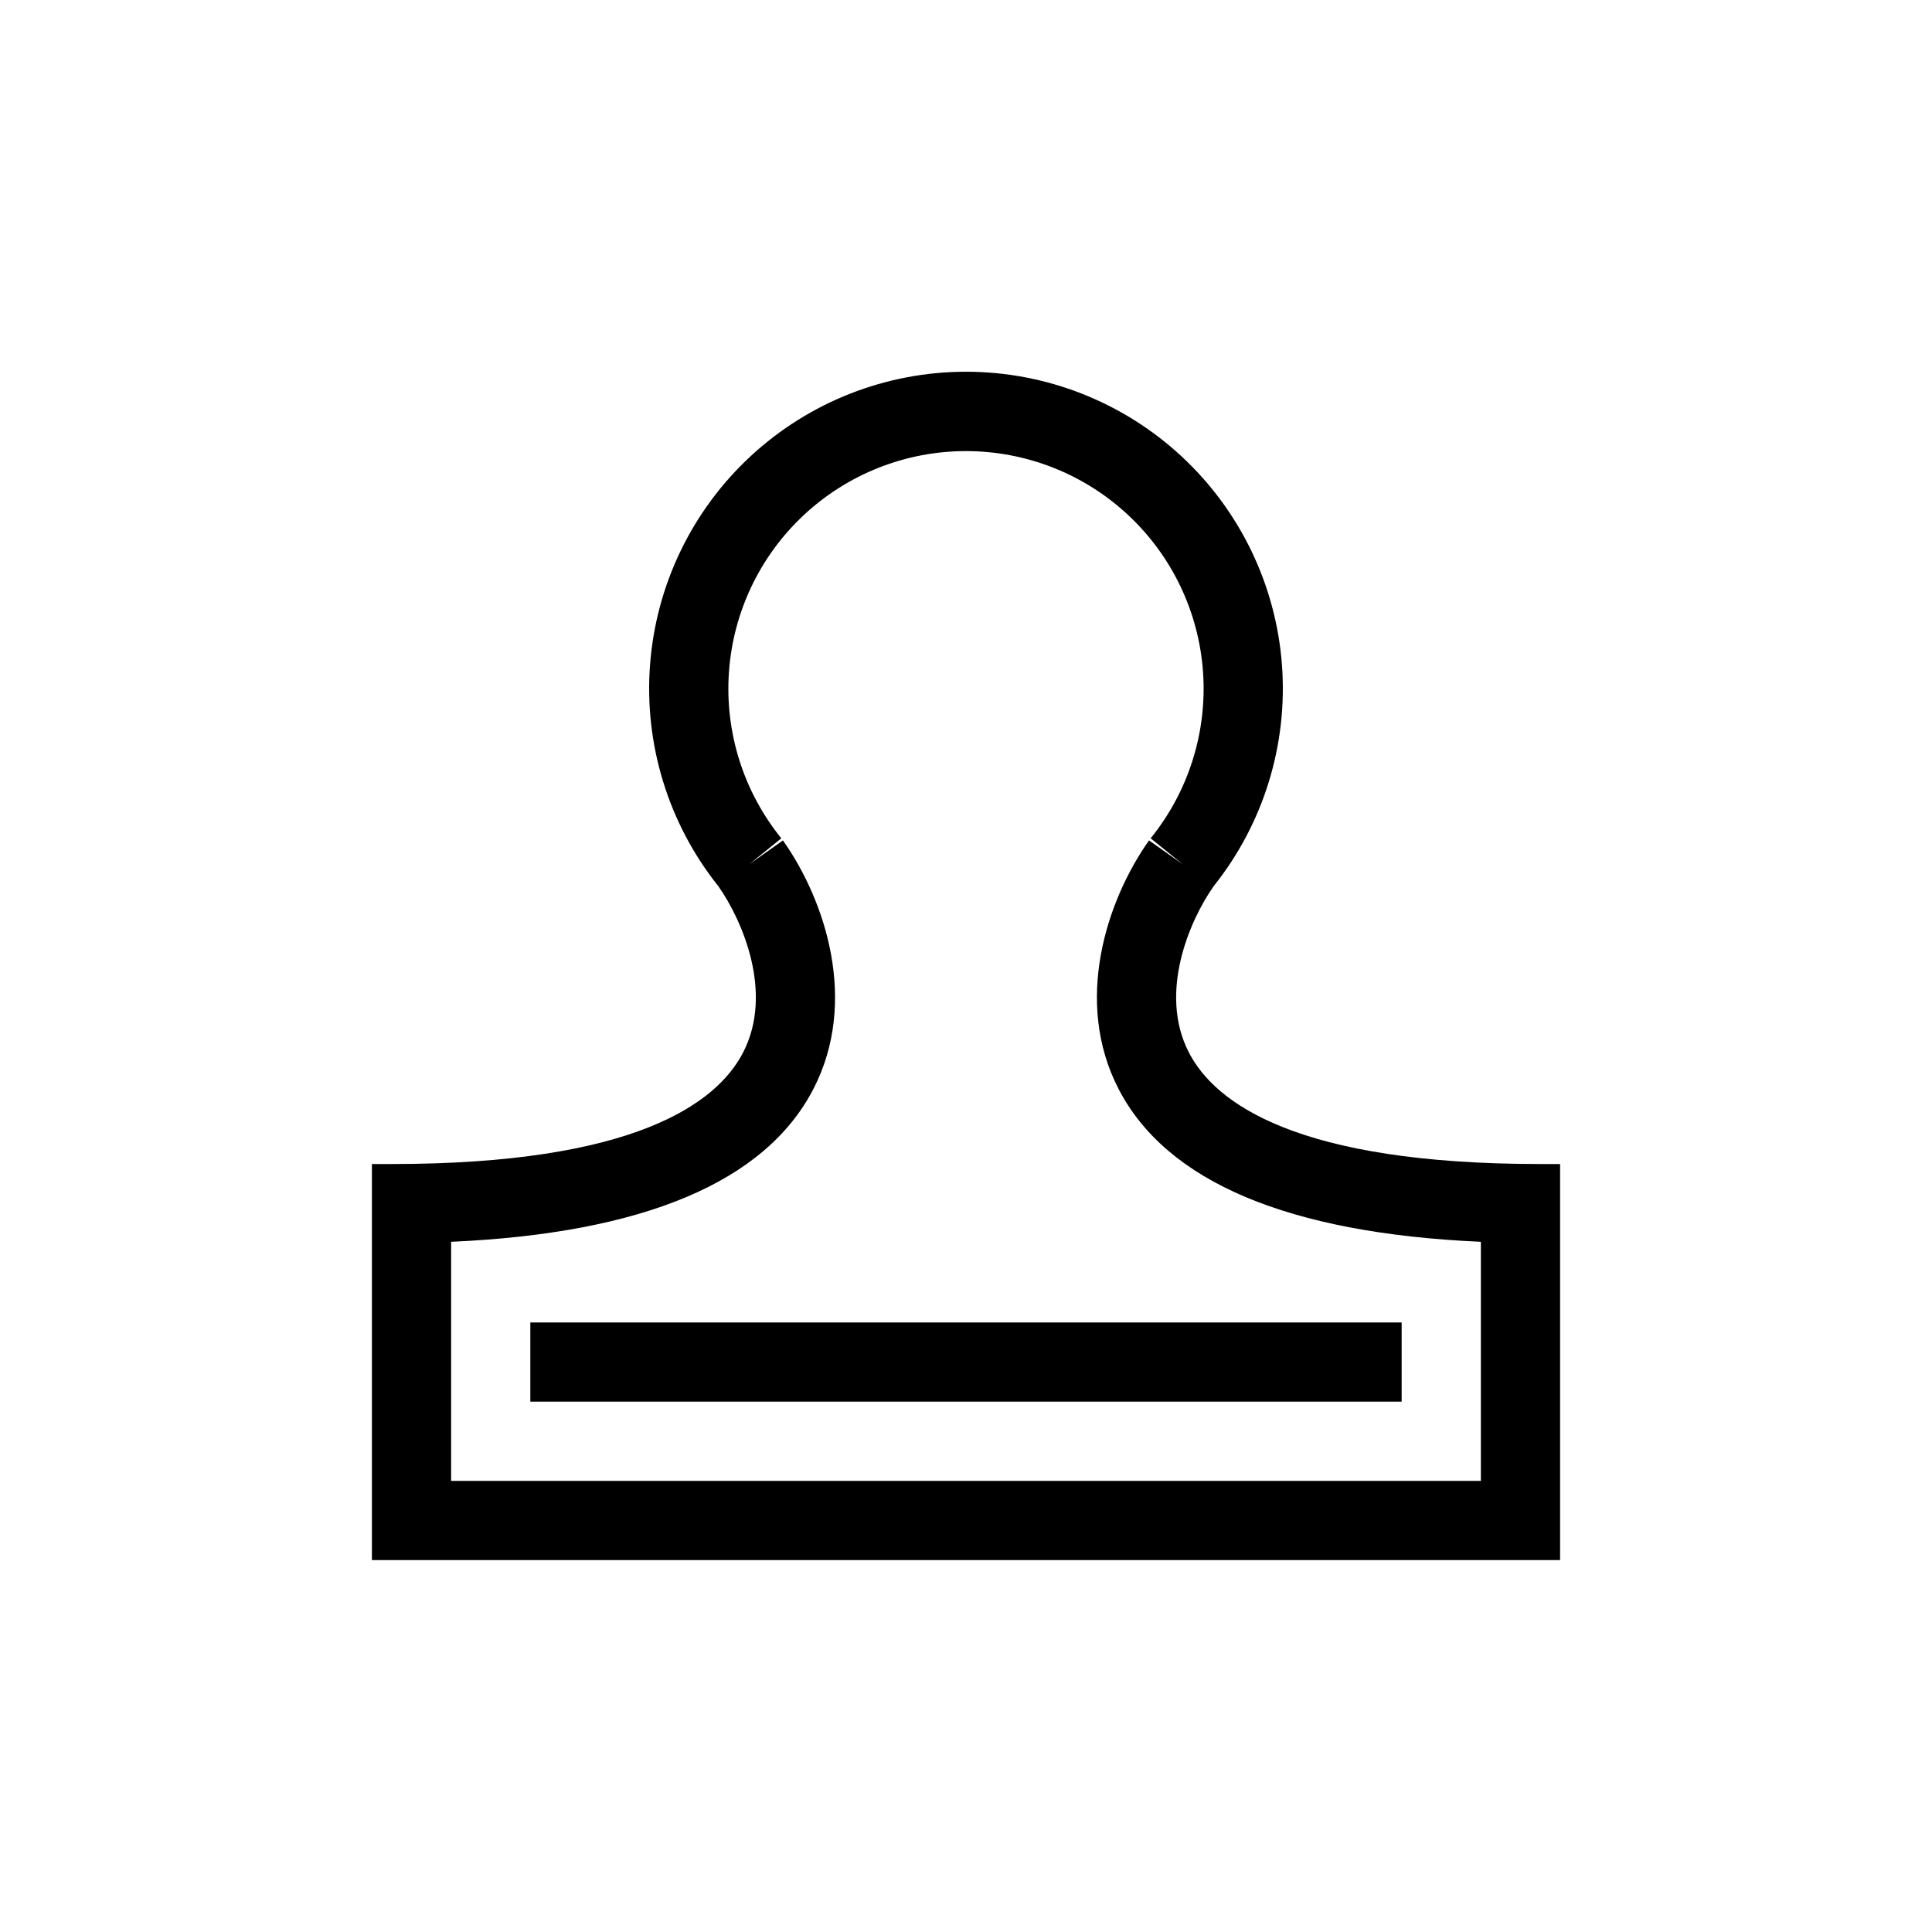<?xml version="1.0" encoding="UTF-8"?>
<!-- Uploaded to: ICON Repo, www.svgrepo.com, Generator: ICON Repo Mixer Tools -->
<svg fill="#000000" width="800px" height="800px" version="1.1" viewBox="144 144 512 512" xmlns="http://www.w3.org/2000/svg">
 <path d="m552.19 452.48c-64.312 0-86.125-16.051-93.102-29.516-8.219-15.879 0.258-35.207 6.555-44.125v-0.004c13.211-16.559 19.672-37.504 18.09-58.629s-11.09-40.871-26.621-55.277c-15.527-14.41-35.93-22.418-57.113-22.418s-41.586 8.008-57.113 22.418c-15.531 14.406-25.039 34.152-26.621 55.277s4.879 42.07 18.09 58.629c6.297 8.918 14.773 28.25 6.555 44.125-6.977 13.465-28.789 29.52-93.105 29.52h-5.246v104.96h314.88v-104.96zm-288.64 83.965v-63.355c50.93-2.266 83.234-15.828 95.996-40.477 12.023-23.215 3.172-50.008-8.059-65.891l-8.906 6.297 8.477-6.859c-10.031-12.387-14.996-28.121-13.883-44.023 1.109-15.906 8.211-30.797 19.871-41.668 11.66-10.875 27.008-16.922 42.949-16.922 15.945 0 31.293 6.047 42.953 16.922 11.66 10.871 18.762 25.762 19.871 41.668 1.109 15.902-3.852 31.637-13.887 44.023l8.477 6.859-8.906-6.297c-11.23 15.883-20.078 42.676-8.059 65.891 12.77 24.652 45.074 38.211 96 40.477v63.355zm20.992-41.984h230.91v20.992h-230.91z"/>
</svg>
